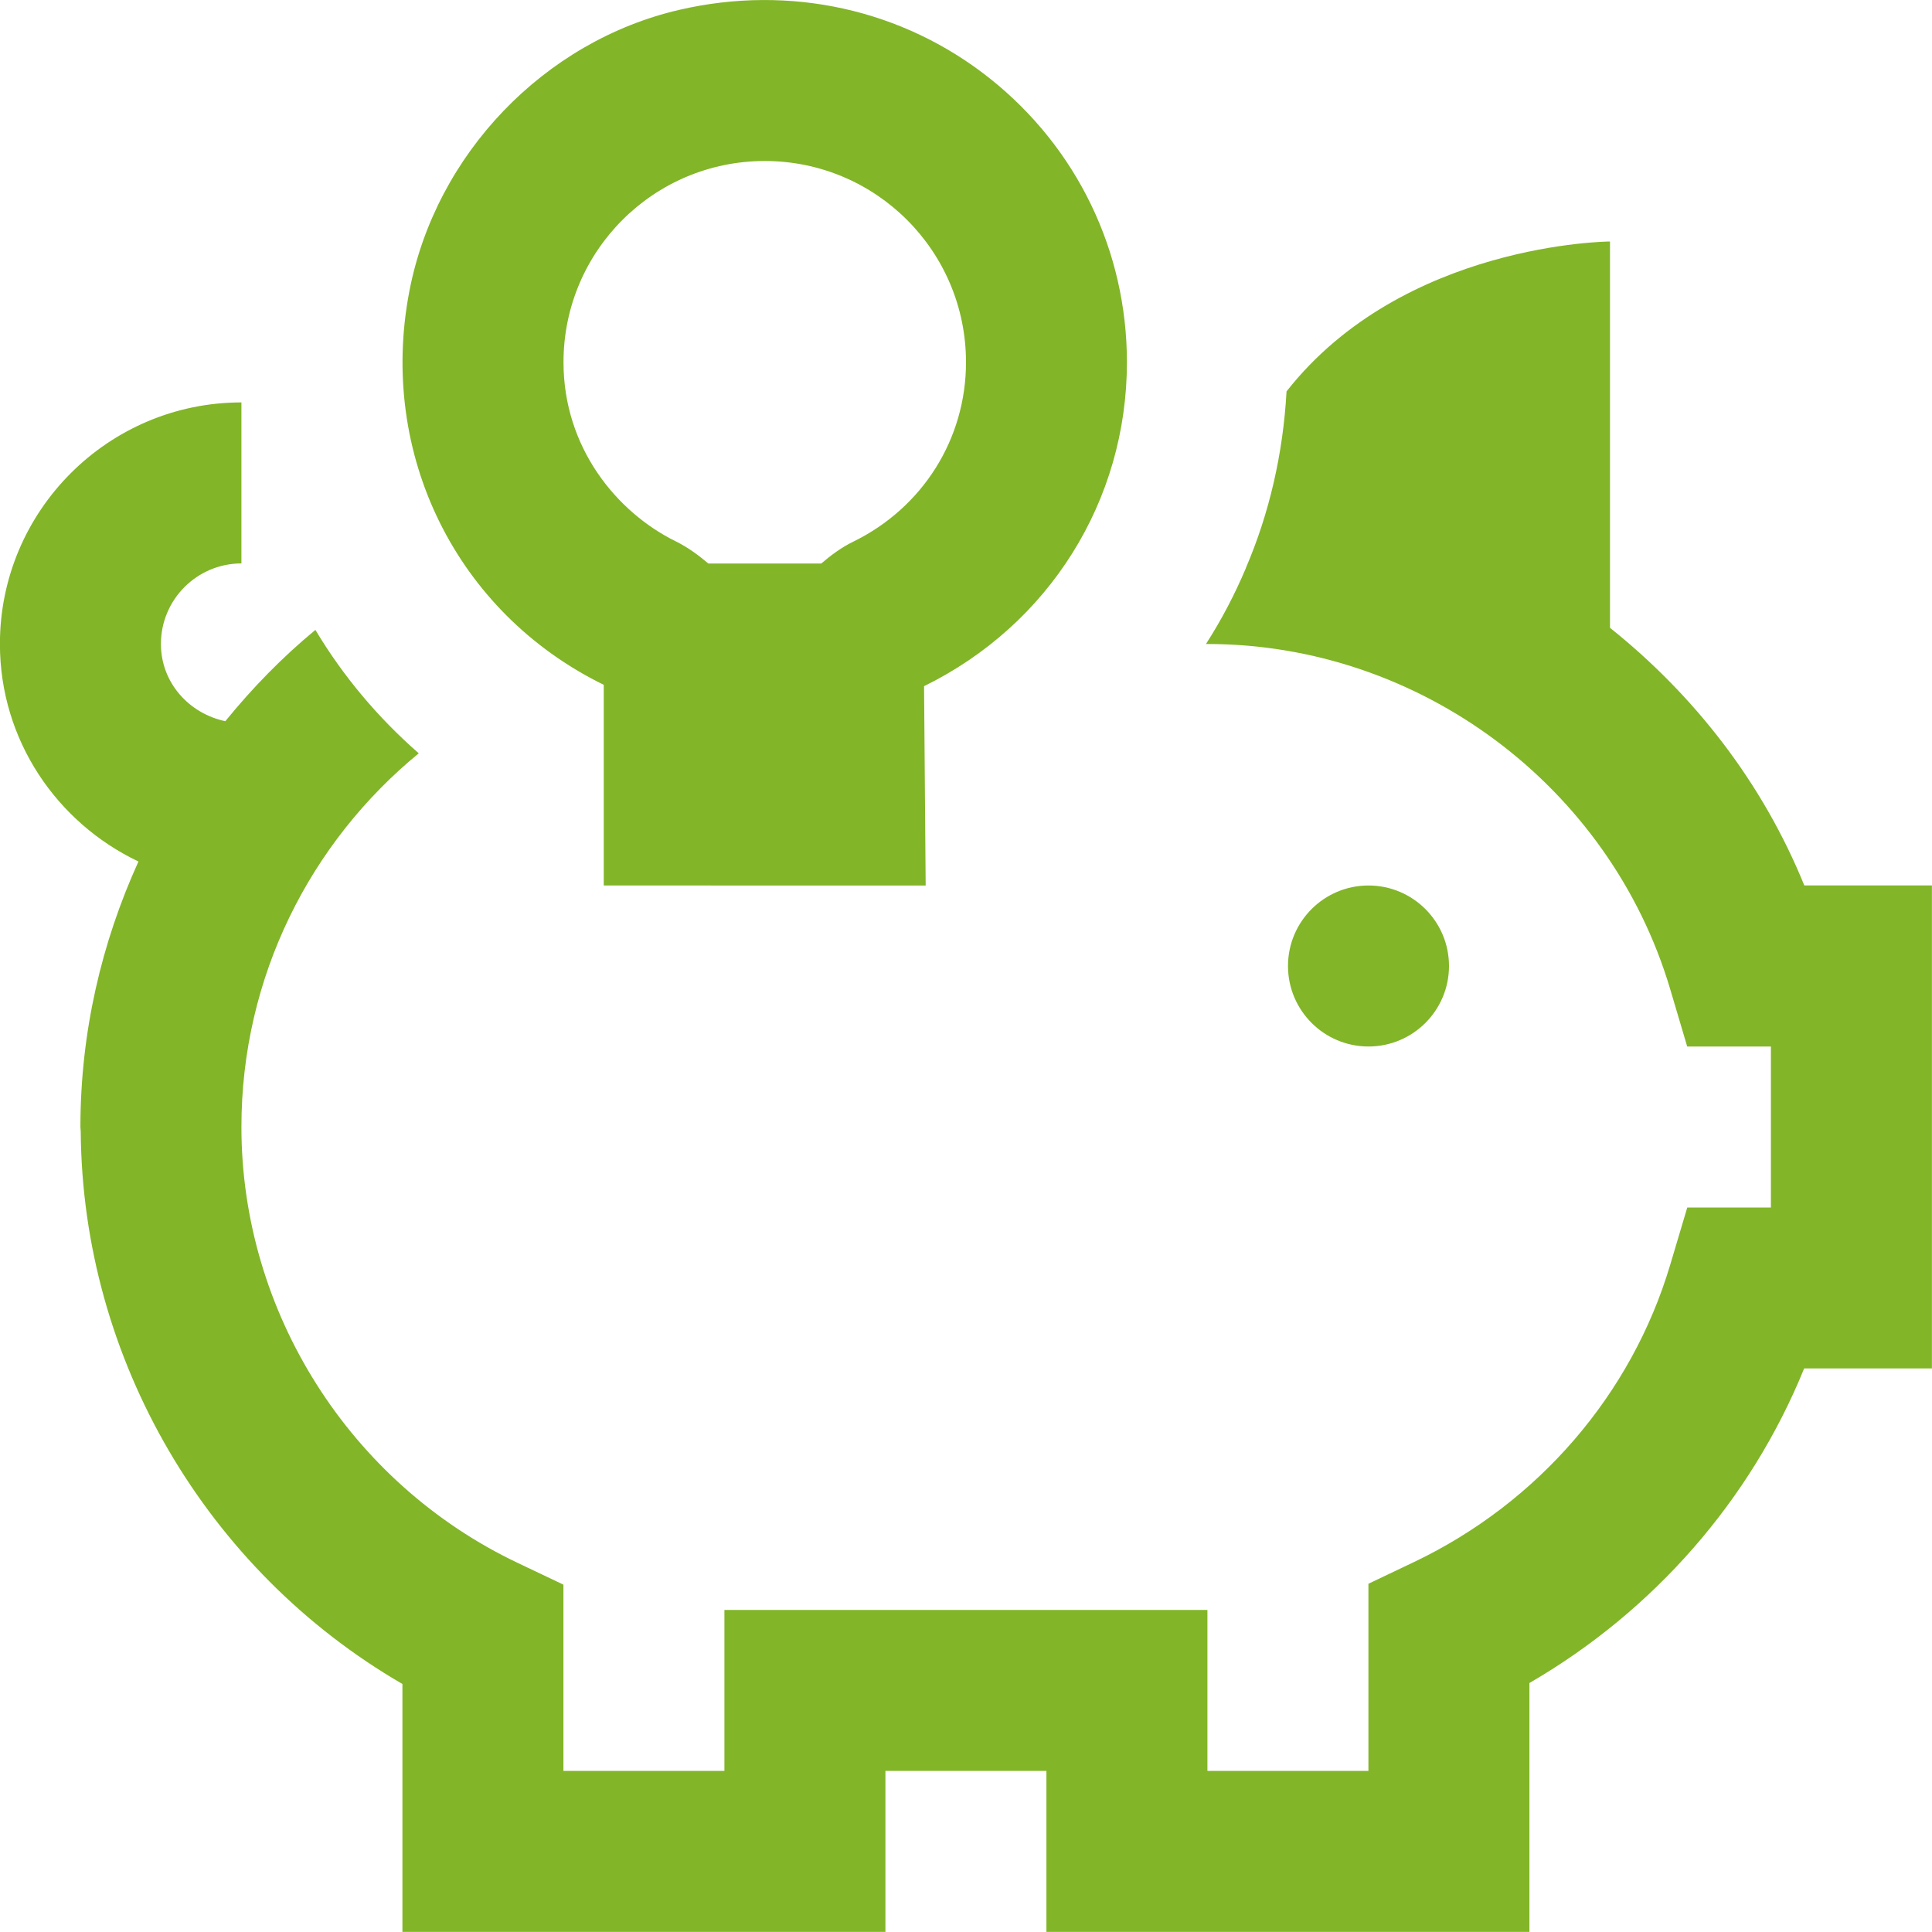 <?xml version="1.0" encoding="UTF-8"?>
<svg xmlns="http://www.w3.org/2000/svg" id="Layer_1" data-name="Layer 1" viewBox="0 0 24 24">
  <path style="fill:#82b528" d="M17,13c-.552,0-1-.448-1-1s.448-1,1-1,1,.448,1,1-.448,1-1,1ZM5.085,3.619c.327-1.704,1.676-3.109,3.355-3.497,1.372-.318,2.777-.006,3.858,.854,1.081,.86,1.701,2.144,1.701,3.524,0,1.72-.966,3.261-2.52,4.024l.02,2.476H7.5v-2.493c-1.83-.896-2.804-2.865-2.415-4.888Zm1.915,.881c0,1.057,.657,1.861,1.393,2.224,.15,.074,.282,.171,.406,.276h1.403c.122-.104,.252-.201,.399-.272,.863-.423,1.399-1.277,1.399-2.228,0-1.381-1.119-2.5-2.5-2.5h0c-1.381,0-2.5,1.119-2.5,2.5h0Zm15.414,6.5c-.519-1.278-1.367-2.364-2.414-3.201V3s-2.566,.013-4.018,1.862c-.043,.774-.214,1.514-.505,2.193h.001c-.139,.329-.304,.645-.497,.945h.018c2.633,0,4.997,1.762,5.748,4.285l.212,.715h1.04v2h-1.039l-.213,.715c-.479,1.607-1.638,2.952-3.179,3.688l-.569,.271v2.325h-2v-2h-6v2h-2v-2.314l-.57-.271c-2.083-.991-3.43-3.116-3.43-5.414,0-1.869,.859-3.54,2.203-4.642-.509-.445-.941-.96-1.284-1.533-.411,.339-.783,.721-1.119,1.134-.452-.096-.8-.479-.8-.96,0-.551,.449-1,1-1v-2c-1.654,0-3,1.346-3,3,0,1.195,.707,2.221,1.721,2.703-.458,1.007-.721,2.121-.721,3.297,0,0,.001,.025,.004,.061,.022,2.826,1.564,5.449,3.996,6.859v3.08h6v-2h2v2h6v-3.092c1.545-.896,2.749-2.274,3.413-3.908h1.587v-6h-1.586Z"/>
</svg>
